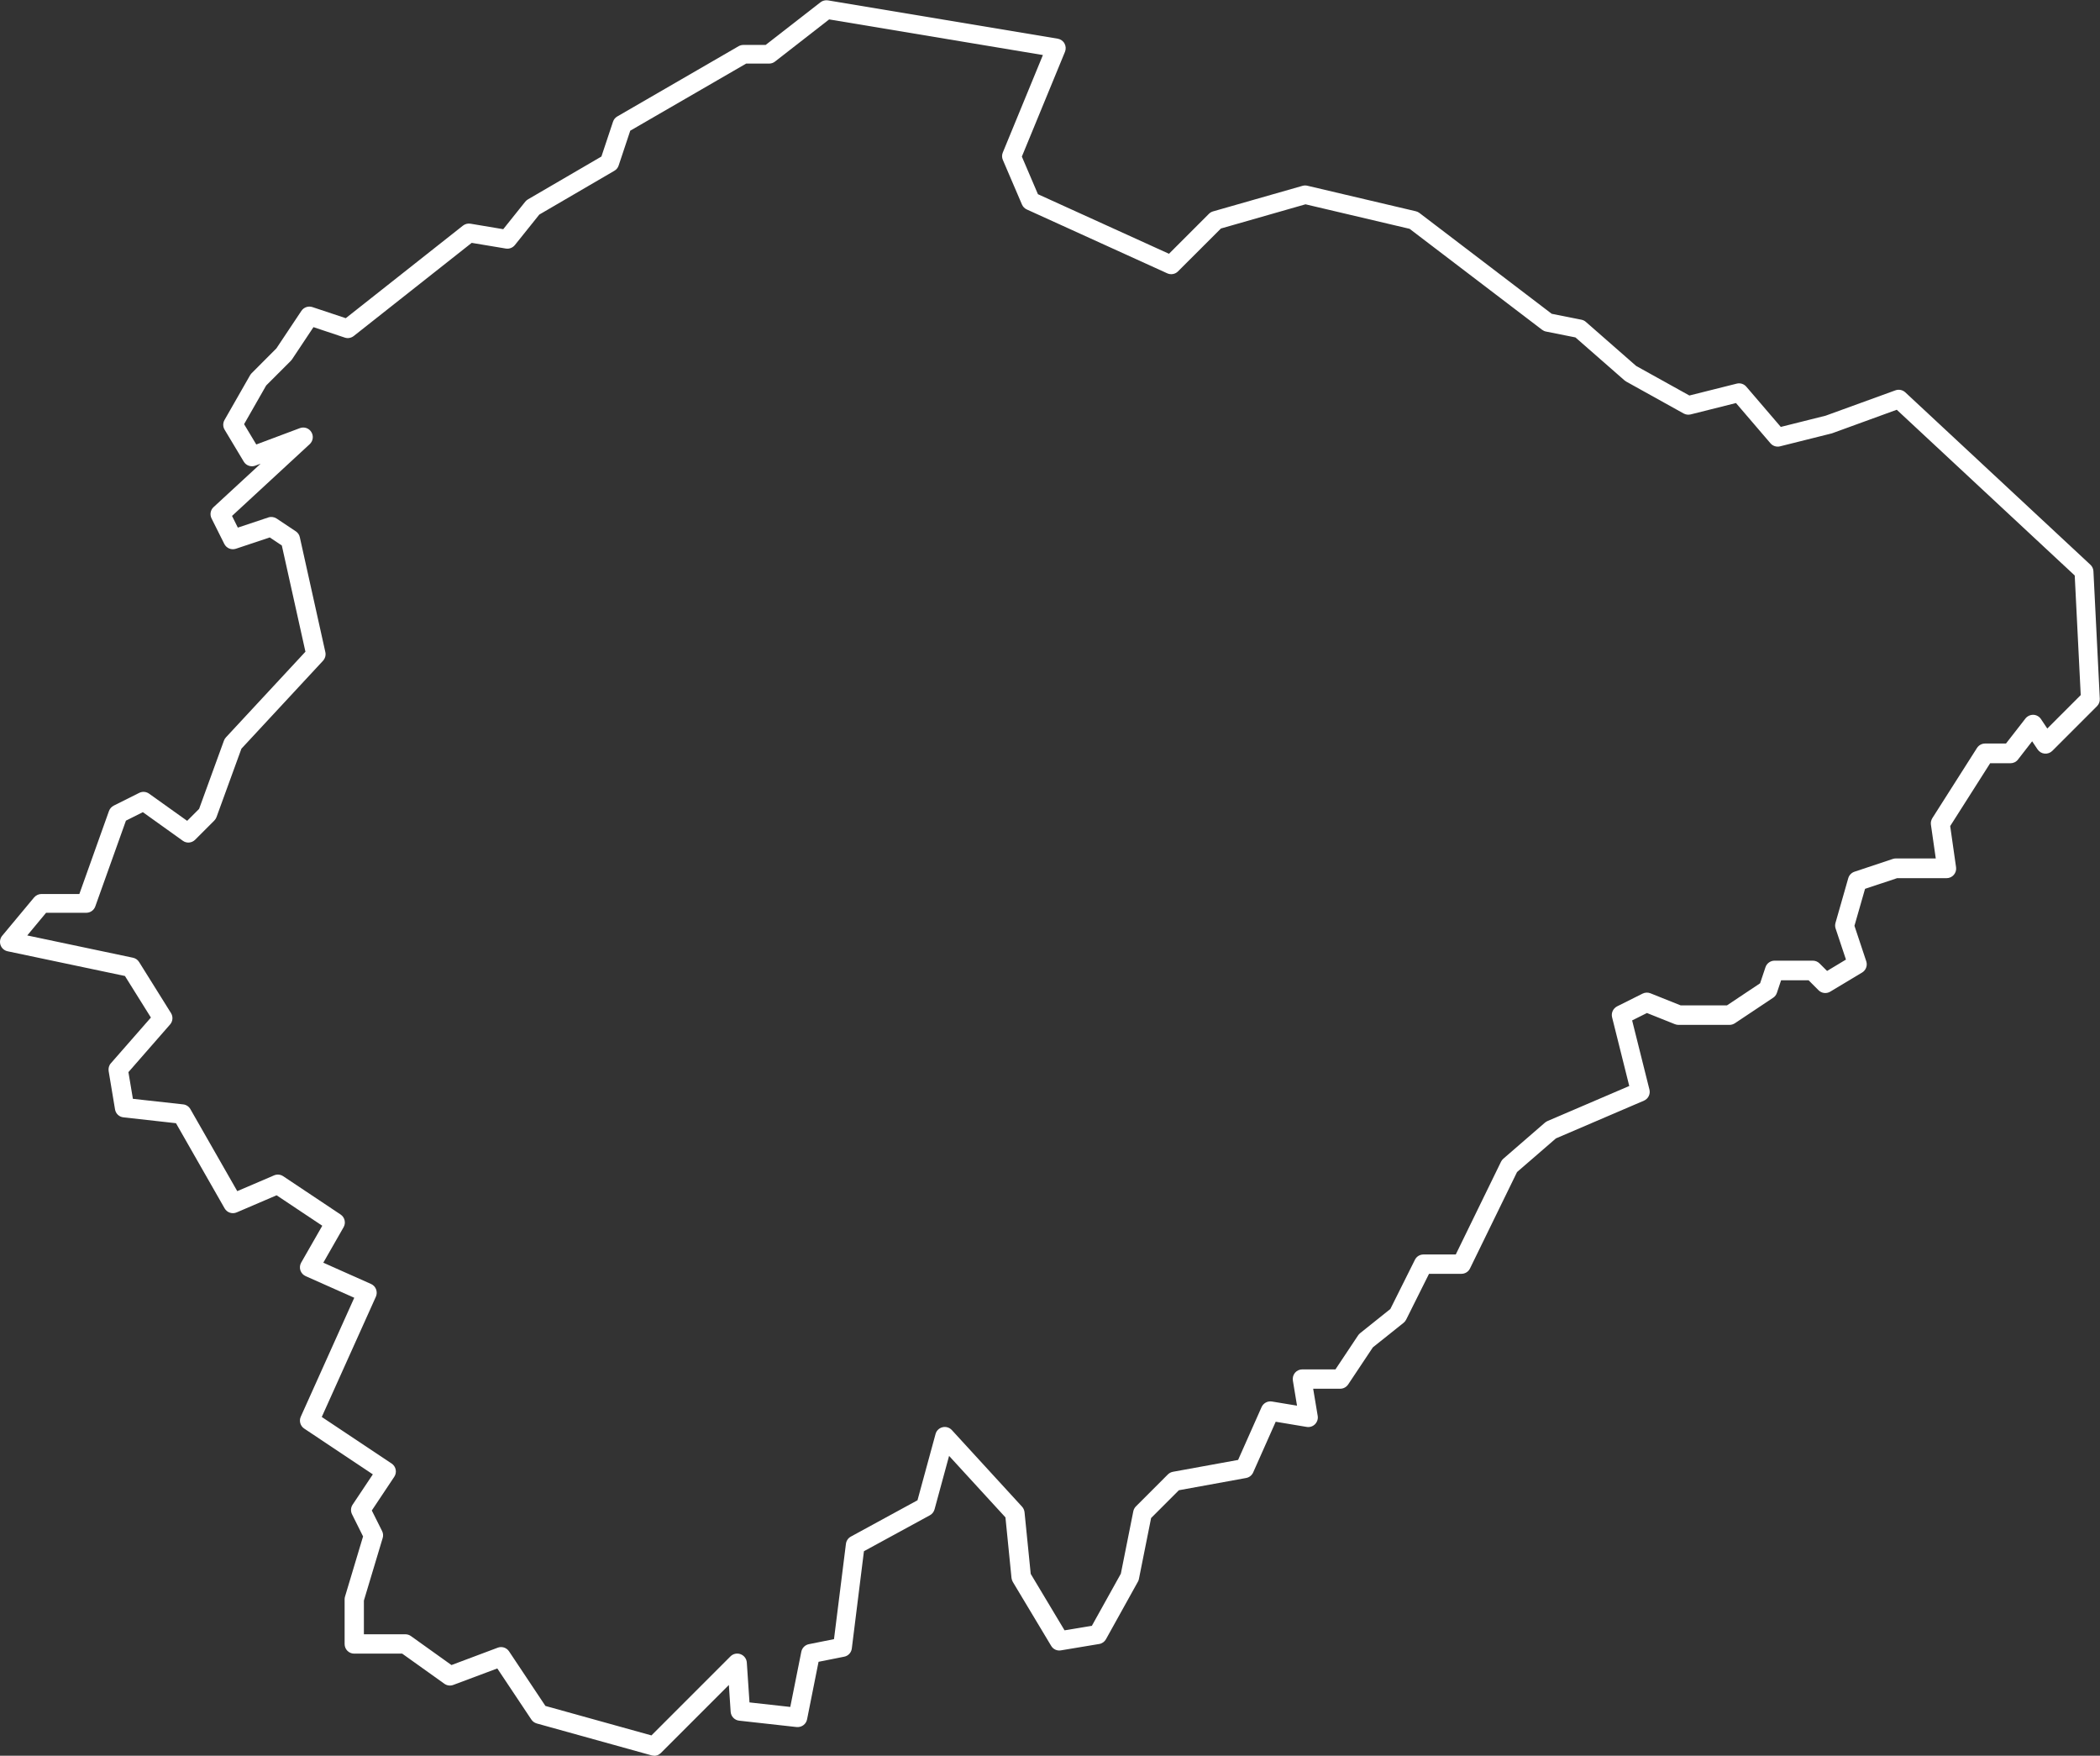 <?xml version="1.0" encoding="UTF-8" standalone="no"?><svg xmlns="http://www.w3.org/2000/svg" xmlns:xlink="http://www.w3.org/1999/xlink" data-name="Camada 2" fill="#ffffff" height="275" viewBox="0 0 329 275" width="329"><rect x="0" y="0" width="329" height="275" fill="#333333" stroke="none"/><g data-name="MODELO #3"><path d="m102.5,275c-.13,0-.27-.02-.4-.05l-18-5c-.35-.1-.65-.31-.85-.61l-5.34-8.01-6.89,2.58c-.47.18-.99.11-1.4-.18l-6.61-4.72h-7.52c-.83,0-1.5-.67-1.5-1.5v-7c0-.15.02-.29.06-.43l2.83-9.43-1.73-3.47c-.24-.48-.21-1.05.09-1.5l3.17-4.75-10.75-7.17c-.61-.41-.84-1.2-.54-1.86l8.38-18.63-7.62-3.39c-.39-.17-.68-.5-.82-.9-.13-.4-.09-.84.12-1.21l3.31-5.78-7.16-4.77-6.25,2.68c-.7.3-1.51.03-1.89-.63l-7.62-13.34-8.24-.92c-.67-.07-1.2-.58-1.31-1.24l-1-6c-.07-.44.05-.9.35-1.23l6.27-7.16-4.07-6.51-18.38-3.87c-.52-.11-.94-.48-1.11-.98s-.07-1.05.26-1.45l5-6c.29-.34.71-.54,1.15-.54h5.94l4.64-13c.13-.36.4-.66.74-.84l4-2c.5-.25,1.09-.2,1.54.12l5.97,4.26,1.87-1.87,3.89-10.69c.07-.19.17-.36.31-.51l12.46-13.42-3.7-16.64-1.89-1.26-5.3,1.77c-.71.24-1.48-.08-1.82-.75l-2-4c-.3-.6-.17-1.32.32-1.77l7.37-6.8-.83.31c-.67.25-1.44-.01-1.81-.63l-3-5c-.28-.46-.29-1.04-.02-1.52l4-7c.07-.12.15-.22.24-.32l3.89-3.9,3.92-5.88c.38-.56,1.08-.8,1.72-.59l5.23,1.74,18.36-14.5c.33-.26.76-.37,1.18-.3l5.13.86,3.45-4.31c.12-.14.26-.27.42-.36l11.51-6.71,1.82-5.46c.12-.35.35-.64.67-.82l19-11c.23-.13.49-.2.75-.2h3.49l8.59-6.68c.33-.26.75-.36,1.17-.3l36,6c.45.08.84.35,1.06.75.22.4.25.88.08,1.3l-6.76,16.42,2.52,5.89,20.53,9.33,6.26-6.26c.18-.18.4-.31.65-.38l14-4c.25-.07.51-.08.76-.02l17,4c.21.05.4.14.57.27l20.72,15.79,4.66.93c.26.05.5.17.69.34l7.88,6.9,8.34,4.63,7.42-1.86c.55-.14,1.13.05,1.5.48l5.4,6.3,7.03-1.76,10.93-3.97c.53-.19,1.12-.07,1.54.31l29,27c.29.27.46.63.48,1.02l1,20c.02.42-.14.84-.44,1.14l-7,7c-.32.32-.76.47-1.21.43-.45-.04-.85-.29-1.1-.66l-.85-1.27-2.22,2.86c-.28.37-.72.58-1.18.58h-3.18l-6.26,9.84.92,6.45c.06.43-.07.87-.35,1.19-.28.33-.7.52-1.13.52h-7.76l-5.02,1.67-1.66,5.79,1.85,5.56c.22.67-.05,1.4-.65,1.76l-5,3c-.59.35-1.34.26-1.83-.23l-1.56-1.56h-4.3l-.66,1.97c-.11.32-.31.59-.59.77l-6,4c-.25.16-.54.25-.83.25h-8c-.19,0-.38-.04-.56-.11l-4.38-1.75-2.32,1.16,2.71,10.83c.18.71-.19,1.45-.86,1.74l-13.79,5.91-6.09,5.27-7.37,15.1c-.25.52-.77.84-1.35.84h-5.07l-3.58,7.17c-.1.19-.24.37-.4.5l-4.82,3.85-3.87,5.81c-.28.42-.75.67-1.25.67h-4.23l.71,4.25c.08.48-.08.96-.42,1.31-.34.34-.82.5-1.31.42l-4.85-.81-3.53,7.94c-.2.45-.61.78-1.1.87l-10.54,1.92-4.35,4.35-1.91,9.55c-.03.15-.08.3-.16.43l-5,9c-.22.4-.61.68-1.06.75l-6,1c-.61.11-1.22-.18-1.53-.71l-6-10c-.11-.19-.18-.4-.21-.62l-.95-9.5-8.83-9.63-2.28,8.38c-.11.39-.37.73-.73.92l-10.33,5.63-1.9,15.24c-.08.64-.56,1.16-1.19,1.28l-4.02.8-1.8,9.02c-.15.76-.85,1.27-1.64,1.2l-9-1c-.72-.08-1.28-.67-1.33-1.39l-.28-4.2-10.66,10.66c-.29.29-.67.44-1.06.44Zm-17.06-7.8l16.62,4.62,12.38-12.38c.42-.42,1.04-.55,1.59-.34.55.21.93.72.97,1.3l.42,6.25,6.39.71,1.73-8.65c.12-.59.58-1.06,1.18-1.18l3.94-.79,1.87-14.93c.06-.48.35-.9.77-1.13l10.44-5.69,2.83-10.38c.14-.53.56-.93,1.09-1.06.53-.13,1.09.04,1.46.44l11,12c.22.24.35.54.39.86l.97,9.67,5.3,8.84,4.28-.71,4.54-8.16,1.95-9.77c.06-.29.2-.56.41-.77l5-5c.22-.22.49-.36.79-.42l10.22-1.86,3.68-8.28c.28-.62.94-.98,1.62-.87l3.93.65-.65-3.93c-.07-.44.05-.88.33-1.22.29-.34.7-.53,1.14-.53h5.2l3.55-5.33c.09-.13.19-.24.31-.34l4.74-3.79,3.85-7.71c.25-.51.77-.83,1.34-.83h5.06l7.09-14.53c.09-.18.21-.34.37-.48l6.5-5.63c.12-.1.25-.18.39-.25l12.83-5.5-2.69-10.76c-.17-.68.16-1.39.78-1.71l4-2c.38-.19.83-.21,1.23-.05l4.73,1.89h7.26l5.19-3.46.84-2.51c.2-.61.78-1.03,1.42-1.03h6c.4,0,.78.16,1.06.44l1.17,1.17,2.96-1.78-1.62-4.86c-.1-.29-.1-.6-.02-.89l2-7c.14-.48.5-.85.97-1.01l6-2c.15-.05.31-.08.47-.08h6.27l-.76-5.29c-.05-.35.03-.71.22-1.02l7-11c.28-.43.75-.69,1.27-.69h3.27l3.05-3.92c.3-.38.77-.59,1.24-.58.48.02.93.27,1.19.67l.99,1.48,5.24-5.24-.94-18.73-27.88-25.96-10.14,3.69s-.1.03-.15.04l-8,2c-.55.14-1.13-.05-1.5-.48l-5.4-6.3-7.1,1.78c-.37.09-.76.04-1.09-.14l-9-5c-.09-.05-.18-.11-.26-.18l-7.7-6.74-4.61-.92c-.22-.04-.43-.14-.62-.28l-20.75-15.81-16.31-3.84-13.25,3.79-6.73,6.72c-.44.44-1.11.56-1.68.3l-22-10c-.34-.15-.61-.43-.76-.77l-3-7c-.16-.37-.16-.79,0-1.16l6.28-15.26-33.49-5.58-8.48,6.6c-.26.21-.59.32-.92.32h-3.6l-18.16,10.51-1.82,5.46c-.12.35-.35.64-.67.82l-11.76,6.86-3.83,4.78c-.34.42-.88.63-1.42.54l-5.34-.89-18.48,14.59c-.4.31-.92.41-1.4.25l-4.91-1.64-3.36,5.05c-.05.08-.12.16-.19.23l-3.86,3.86-3.46,6.06,1.91,3.18,6.83-2.56c.67-.25,1.43,0,1.8.62.38.61.27,1.4-.26,1.89l-12.17,11.24.91,1.83,4.77-1.59c.44-.15.92-.08,1.31.17l3,2c.32.21.55.54.63.92l4,18c.11.48-.03.98-.36,1.35l-12.79,13.78-3.9,10.71c-.08.21-.19.39-.35.55l-3,3c-.52.52-1.34.59-1.93.16l-6.26-4.48-2.65,1.33-4.8,13.43c-.21.6-.78,1-1.41,1h-6.3l-2.95,3.55,16.56,3.49c.4.08.75.33.96.67l5,8c.35.56.29,1.29-.14,1.78l-6.53,7.47.7,4.18,7.87.87c.48.05.9.33,1.14.75l7.34,12.84,5.77-2.47c.47-.2,1-.15,1.42.13l9,6c.66.44.86,1.31.47,1.99l-3.18,5.56,7.48,3.33c.36.16.65.46.79.84s.13.79-.03,1.15l-8.48,18.84,10.94,7.29c.69.46.88,1.39.42,2.08l-3.52,5.28,1.61,3.22c.17.34.21.74.09,1.1l-2.94,9.79v5.28h6.5c.31,0,.62.1.87.28l6.35,4.54,7.25-2.72c.65-.25,1.39,0,1.77.57l5.69,8.54Z"/></g></svg>